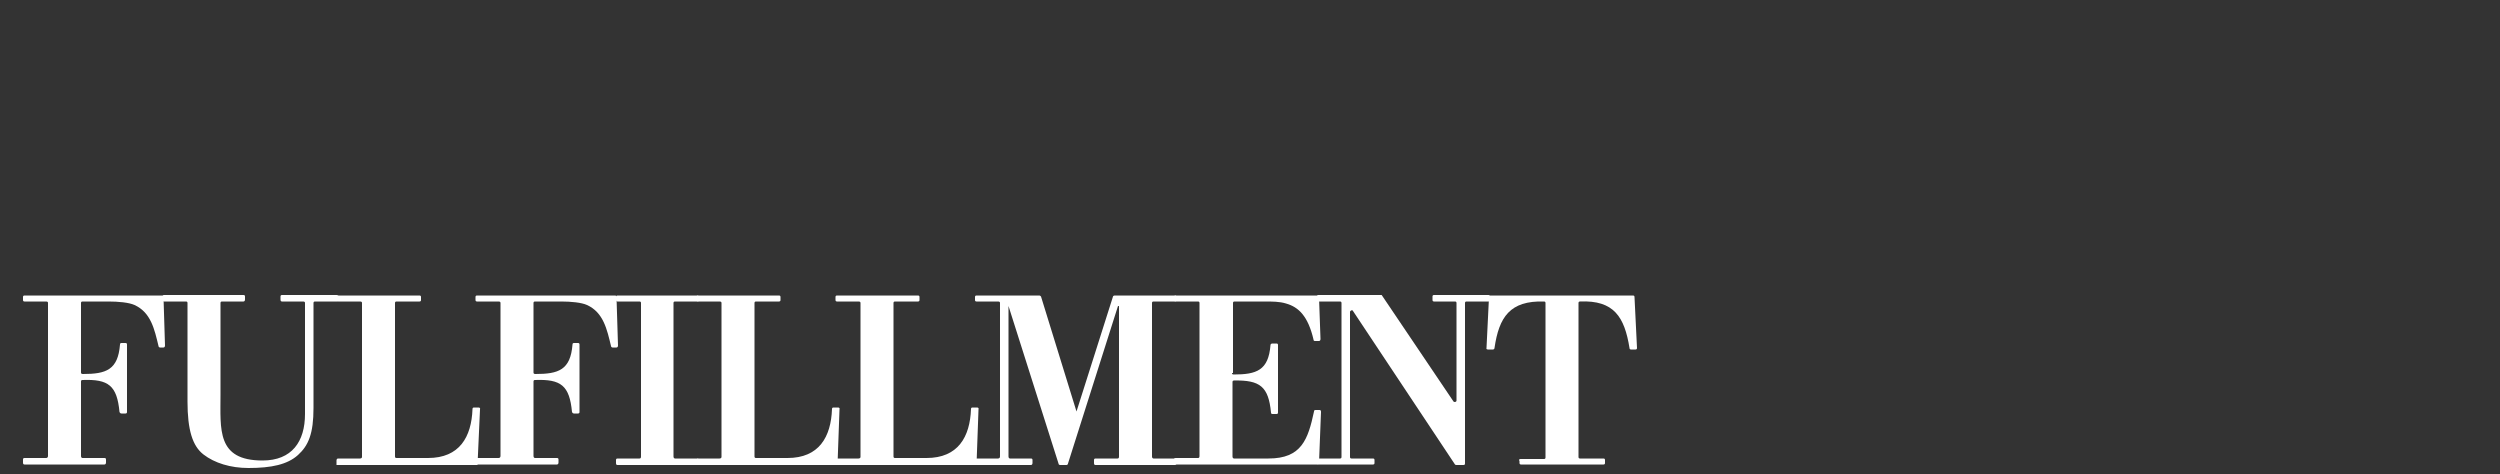 <?xml version="1.0" encoding="utf-8"?>
<!-- Generator: Adobe Illustrator 26.2.1, SVG Export Plug-In . SVG Version: 6.00 Build 0)  -->
<svg version="1.1" id="Lager_1" xmlns="http://www.w3.org/2000/svg" xmlns:xlink="http://www.w3.org/1999/xlink" x="0px" y="0px"
	 viewBox="0 0 500 94.8" style="enable-background:new 0 0 500 94.8;" xml:space="preserve">
<rect x="0" y="0" width="500" height="94.8" fill="#333333" stroke="none"/>
<style type="text/css">
	.st0{fill:#FFFFFF;}
</style>
<g>
	<path class="st0" d="M4.9,60.3c-0.2,0-0.3-0.1-0.3-0.3v-0.6c0-0.2,0.1-0.3,0.3-0.3h27.5c0.2,0,0.3,0.1,0.3,0.3l0.3,9.7
		c0,0.2-0.1,0.4-0.3,0.4H32c-0.1,0-0.3-0.1-0.3-0.3c-0.8-3.3-1.5-6.7-4.8-8.2c-1.1-0.5-3.2-0.7-5.2-0.7h-5.2c-0.2,0-0.3,0.1-0.3,0.3
		v13.9c0,0.2,0.1,0.3,0.4,0.3c4.6,0,7-0.8,7.4-5.9c0-0.2,0.1-0.3,0.3-0.3h0.8c0.2,0,0.3,0.1,0.3,0.3v13.5c0,0.2-0.1,0.3-0.3,0.3
		h-0.8c-0.2,0-0.3-0.1-0.4-0.3c-0.5-5.3-2.2-6.6-7.4-6.4c-0.2,0-0.3,0.1-0.3,0.3v14.9c0,0.2,0.1,0.4,0.3,0.4h4.4
		c0.2,0,0.3,0.1,0.3,0.3v0.6c0,0.2-0.1,0.4-0.3,0.4H4.9c-0.2,0-0.3-0.1-0.3-0.4v-0.6c0-0.2,0.1-0.3,0.3-0.3h4.3
		c0.2,0,0.4-0.1,0.4-0.4V60.6c0-0.2-0.1-0.3-0.4-0.3H4.9z"/>
	<path class="st0" d="M67.8,59.9c0,0.2-0.1,0.4-0.4,0.4H63c-0.2,0-0.3,0.1-0.3,0.3v21c0,5.1-1,7.5-3.1,9.4c-2.1,1.9-5.3,2.6-9.9,2.6
		c-3.6,0-6.8-1-9-2.7c-2.2-1.7-3.2-4.9-3.2-10.6V60.6c0-0.2-0.1-0.3-0.3-0.3h-4.4c-0.2,0-0.3-0.1-0.3-0.4v-0.6
		c0-0.2,0.1-0.3,0.3-0.3h15.9c0.2,0,0.3,0.1,0.3,0.3v0.6c0,0.2-0.1,0.4-0.3,0.4h-4.3c-0.2,0-0.3,0.1-0.3,0.3v18.3
		c0,7-0.8,13.2,8.4,13.2c5.9,0,8.5-3.8,8.5-9.3V60.6c0-0.2-0.1-0.3-0.4-0.3h-4.2c-0.2,0-0.3-0.1-0.3-0.4v-0.6c0-0.2,0.1-0.3,0.3-0.3
		h10.9c0.2,0,0.4,0.1,0.4,0.3V59.9z"/>
	<path class="st0" d="M67.3,93v-0.9c0-0.2,0.1-0.4,0.3-0.4H72c0.2,0,0.4-0.1,0.4-0.3V60.6c0-0.2-0.1-0.3-0.4-0.3h-4.3
		c-0.2,0-0.3-0.1-0.3-0.3v-0.6c0-0.2,0.1-0.3,0.3-0.3h16.2c0.2,0,0.3,0.1,0.3,0.3V60c0,0.2-0.1,0.3-0.3,0.3h-4.6
		c-0.2,0-0.3,0.1-0.3,0.3v30.7c0,0.2,0.1,0.3,0.3,0.3h6.3c6.3,0,8.7-4.2,8.9-9.8c0-0.2,0.1-0.3,0.3-0.3h0.9c0.2,0,0.4,0.1,0.3,0.4
		L95.5,93H67.3z"/>
	<path class="st0" d="M95.4,60.3c-0.2,0-0.3-0.1-0.3-0.3v-0.6c0-0.2,0.1-0.3,0.3-0.3H123c0.2,0,0.3,0.1,0.3,0.3l0.3,9.7
		c0,0.2-0.1,0.4-0.3,0.4h-0.8c-0.1,0-0.3-0.1-0.3-0.3c-0.8-3.3-1.5-6.7-4.8-8.2c-1.1-0.5-3.2-0.7-5.2-0.7H107
		c-0.2,0-0.3,0.1-0.3,0.3v13.9c0,0.2,0.1,0.3,0.4,0.3c4.6,0,7-0.8,7.4-5.9c0-0.2,0.1-0.3,0.3-0.3h0.8c0.2,0,0.3,0.1,0.3,0.3v13.5
		c0,0.2-0.1,0.3-0.3,0.3h-0.8c-0.2,0-0.3-0.1-0.4-0.3c-0.5-5.3-2.2-6.6-7.4-6.4c-0.2,0-0.3,0.1-0.3,0.3v14.9c0,0.2,0.1,0.4,0.3,0.4
		h4.4c0.2,0,0.3,0.1,0.3,0.3v0.6c0,0.2-0.1,0.4-0.3,0.4H95.4c-0.2,0-0.3-0.1-0.3-0.4v-0.6c0-0.2,0.1-0.3,0.3-0.3h4.3
		c0.2,0,0.4-0.1,0.4-0.4V60.6c0-0.2-0.1-0.3-0.4-0.3H95.4z"/>
	<path class="st0" d="M139.4,91.7c0.2,0,0.4,0.1,0.4,0.3v0.6c0,0.2-0.1,0.4-0.4,0.4h-15.9c-0.2,0-0.3-0.1-0.3-0.4V92
		c0-0.2,0.1-0.3,0.3-0.3h4.4c0.2,0,0.3-0.1,0.3-0.4V60.6c0-0.2-0.1-0.3-0.3-0.3h-4.4c-0.2,0-0.3-0.1-0.3-0.3v-0.6
		c0-0.2,0.1-0.3,0.3-0.3h15.9c0.2,0,0.4,0.1,0.4,0.3V60c0,0.2-0.1,0.3-0.4,0.3H135c-0.2,0-0.3,0.1-0.3,0.3v30.7
		c0,0.2,0.1,0.4,0.3,0.4H139.4z"/>
	<path class="st0" d="M139.3,93v-0.9c0-0.2,0.1-0.4,0.3-0.4h4.3c0.2,0,0.4-0.1,0.4-0.3V60.6c0-0.2-0.1-0.3-0.4-0.3h-4.3
		c-0.2,0-0.3-0.1-0.3-0.3v-0.6c0-0.2,0.1-0.3,0.3-0.3h16.2c0.2,0,0.3,0.1,0.3,0.3V60c0,0.2-0.1,0.3-0.3,0.3h-4.6
		c-0.2,0-0.3,0.1-0.3,0.3v30.7c0,0.2,0.1,0.3,0.3,0.3h6.3c6.3,0,8.7-4.2,8.9-9.8c0-0.2,0.1-0.3,0.3-0.3h0.9c0.2,0,0.4,0.1,0.3,0.4
		L167.5,93H139.3z"/>
	<path class="st0" d="M167.1,93v-0.9c0-0.2,0.1-0.4,0.3-0.4h4.3c0.2,0,0.4-0.1,0.4-0.3V60.6c0-0.2-0.1-0.3-0.4-0.3h-4.3
		c-0.2,0-0.3-0.1-0.3-0.3v-0.6c0-0.2,0.1-0.3,0.3-0.3h16.2c0.2,0,0.3,0.1,0.3,0.3V60c0,0.2-0.1,0.3-0.3,0.3H179
		c-0.2,0-0.3,0.1-0.3,0.3v30.7c0,0.2,0.1,0.3,0.3,0.3h6.3c6.3,0,8.7-4.2,8.9-9.8c0-0.2,0.1-0.3,0.3-0.3h0.9c0.2,0,0.4,0.1,0.3,0.4
		L195.3,93H167.1z"/>
	<path class="st0" d="M235,91.7c0.2,0,0.3,0.1,0.3,0.3v0.6c0,0.2-0.1,0.4-0.3,0.4h-15.9c-0.2,0-0.3-0.1-0.3-0.4v-0.6
		c0-0.2,0.1-0.3,0.3-0.3h4.4c0.2,0,0.3-0.1,0.3-0.4V61.3c0,0,0-0.1-0.1-0.1c0,0-0.1,0-0.1,0l-10,31.5c0,0.2-0.2,0.3-0.3,0.3H212
		c-0.1,0-0.3-0.1-0.3-0.3l-10-31.5c0,0,0,0,0,0l0,0v30.1c0,0.2,0.1,0.4,0.3,0.4h4.2c0.2,0,0.3,0.1,0.3,0.3v0.6
		c0,0.2-0.1,0.4-0.3,0.4h-10.9c-0.2,0-0.3-0.1-0.3-0.4v-0.6c0-0.2,0.1-0.3,0.3-0.3h4.3c0.2,0,0.4-0.1,0.4-0.4V60.6
		c0-0.2-0.1-0.3-0.4-0.3h-4.3c-0.2,0-0.3-0.1-0.3-0.3v-0.6c0-0.2,0.1-0.3,0.3-0.3h12.6c0.1,0,0.2,0.1,0.3,0.2l7.1,23l7.3-23
		c0-0.1,0.2-0.2,0.3-0.2H235c0.2,0,0.3,0.1,0.3,0.3V60c0,0.2-0.1,0.3-0.3,0.3h-4.3c-0.2,0-0.3,0.1-0.3,0.3v30.7
		c0,0.2,0.1,0.4,0.3,0.4H235z"/>
	<path class="st0" d="M246.4,74.6c0,0.2,0.1,0.3,0.3,0.3c4.6,0,7-0.8,7.4-5.9c0-0.2,0.2-0.3,0.4-0.3h0.8c0.2,0,0.3,0.1,0.3,0.3v13.5
		c0,0.2-0.1,0.3-0.3,0.3h-0.8c-0.2,0-0.3-0.1-0.3-0.3c-0.5-5.2-2.2-6.5-7.4-6.4c-0.2,0-0.3,0.1-0.3,0.3v14.9c0,0.2,0.1,0.4,0.3,0.4
		h6.9c6.6,0,7.9-3.8,9.1-9.4c0-0.2,0.1-0.3,0.3-0.3h0.8c0.2,0,0.3,0.1,0.3,0.4l-0.4,10.2c0,0.2-0.2,0.3-0.3,0.3h-28.3
		c-0.2,0-0.4-0.1-0.4-0.4v-0.6c0-0.2,0.1-0.3,0.4-0.3h4.4c0.2,0,0.3-0.1,0.3-0.4V60.6c0-0.2-0.1-0.3-0.3-0.3h-4.4
		c-0.2,0-0.4-0.1-0.4-0.3v-0.6c0-0.2,0.1-0.3,0.4-0.3h28.3c0.2,0,0.3,0.1,0.3,0.3l0.3,8.4c0,0.2-0.1,0.4-0.3,0.4h-0.8
		c-0.2,0-0.3-0.1-0.3-0.3c-1.1-4.7-3-6.5-5.5-7.2c-1.3-0.4-2.7-0.4-4.4-0.4h-5.9c-0.2,0-0.3,0.1-0.3,0.3V74.6z"/>
	<path class="st0" d="M291.3,93c-0.1,0-0.2,0-0.3-0.1l-20.4-30.7c-0.1-0.3-0.6-0.1-0.6,0.2v29c0,0.2,0.1,0.3,0.3,0.3h4.3
		c0.2,0,0.3,0.1,0.3,0.3v0.6c0,0.2-0.1,0.3-0.3,0.3h-10.9c-0.2,0-0.3-0.1-0.3-0.3v-0.6c0-0.2,0.1-0.3,0.3-0.3h4.3
		c0.2,0,0.3-0.1,0.3-0.3V60.6c0-0.2-0.1-0.3-0.3-0.3h-4.3c-0.2,0-0.3-0.1-0.3-0.3v-0.7c0-0.2,0.1-0.3,0.3-0.3h12.5
		c0.1,0,0.2,0,0.2,0.1l14.3,21.2c0.2,0.2,0.6,0.1,0.6-0.2V60.6c0-0.2-0.1-0.3-0.3-0.3h-4.2c-0.2,0-0.3-0.1-0.3-0.3v-0.7
		c0-0.2,0.1-0.3,0.3-0.3h10.9c0.2,0,0.3,0.1,0.3,0.3V60c0,0.2-0.1,0.3-0.3,0.3h-4.4c-0.2,0-0.3,0.1-0.3,0.3v32.1
		c0,0.2-0.1,0.3-0.3,0.3H291.3z"/>
	<path class="st0" d="M303.8,92.1c0-0.2,0.1-0.3,0.3-0.3h4.7c0.2,0,0.3-0.1,0.3-0.3V60.6c0-0.2-0.1-0.3-0.3-0.3
		c-6.8-0.2-9,3.1-9.9,9.3c0,0.2-0.2,0.3-0.3,0.3h-1c-0.2,0-0.4-0.1-0.3-0.3l0.5-10.2c0-0.2,0.1-0.3,0.3-0.3h28.5
		c0.2,0,0.3,0.1,0.3,0.3l0.5,10.2c0,0.2-0.1,0.3-0.3,0.3h-0.9c-0.2,0-0.3-0.1-0.3-0.3c-1-6.2-3.1-9.6-9.9-9.3
		c-0.2,0-0.3,0.1-0.3,0.3v30.8c0,0.2,0.1,0.3,0.3,0.3h4.7c0.2,0,0.3,0.1,0.3,0.3v0.6c0,0.2-0.1,0.3-0.3,0.3h-16.5
		c-0.2,0-0.3-0.1-0.3-0.3V92.1z"/>
</g>
</svg>

